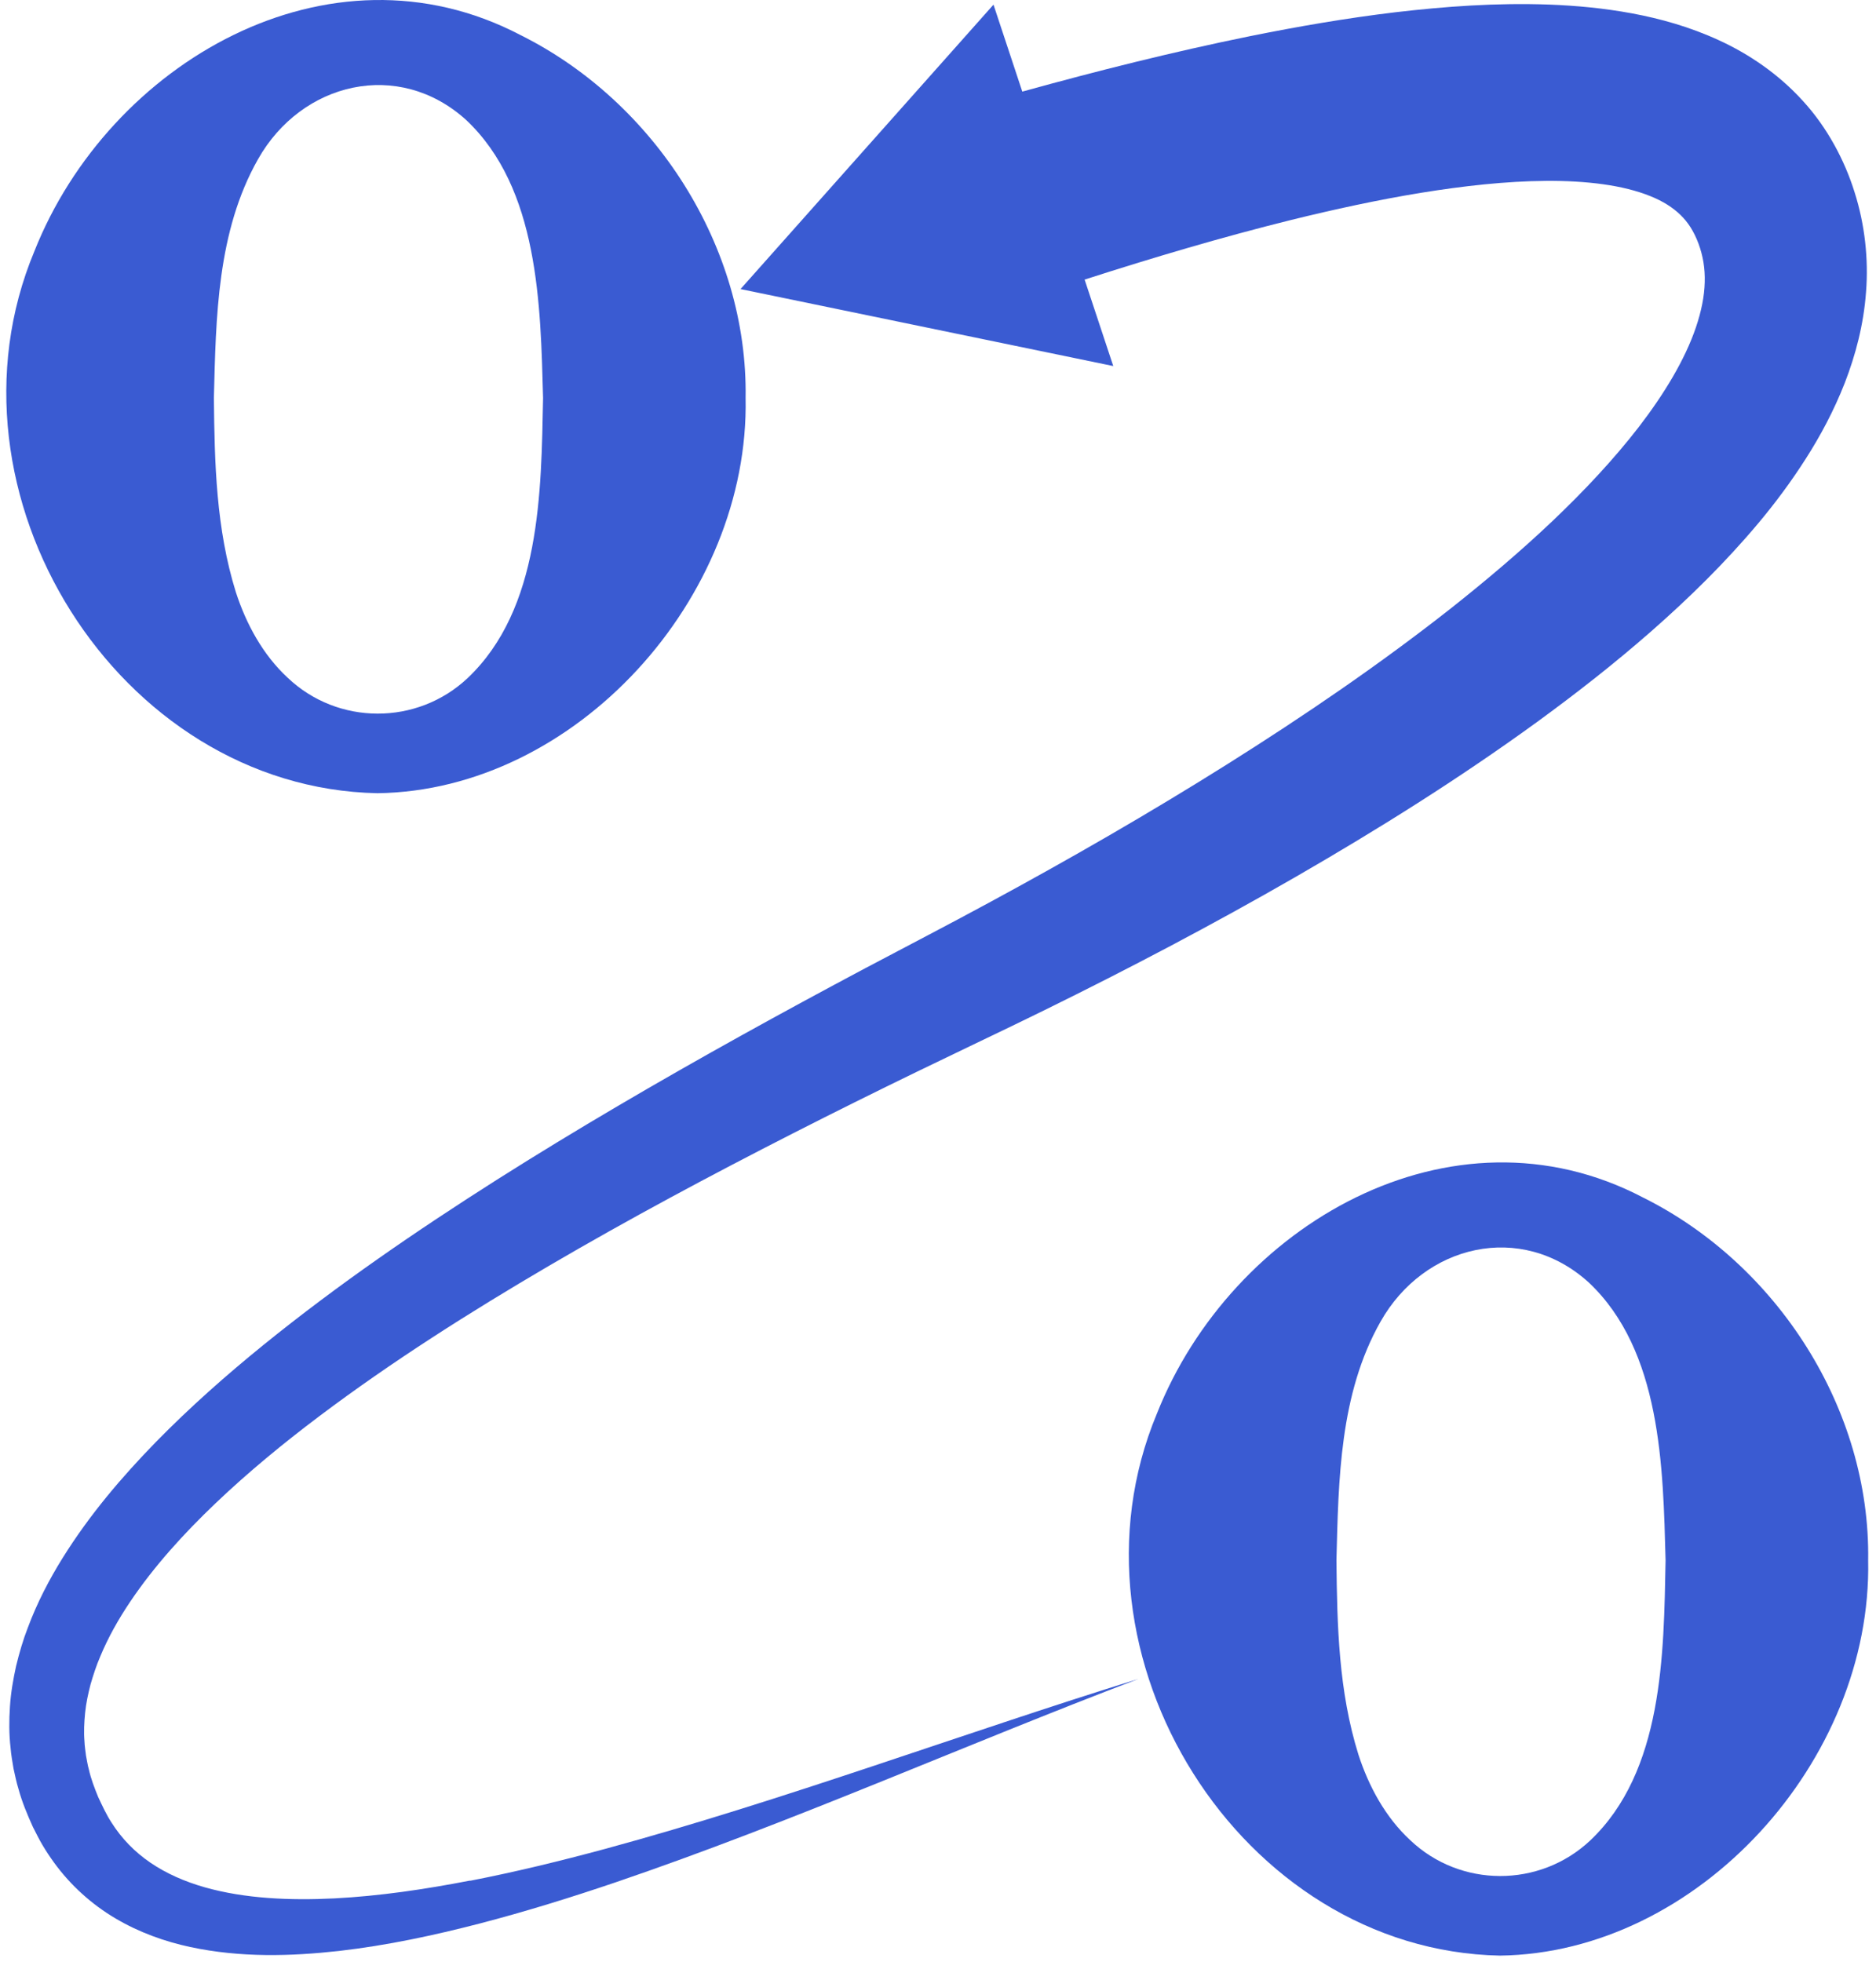 <svg width="196" height="205" viewBox="0 0 196 205" fill="none" xmlns="http://www.w3.org/2000/svg">
<path d="M49.104 196.509C44.386 197.423 39.642 198.126 34.947 198.369C30.267 198.601 25.582 198.396 21.395 197.212C19.309 196.618 17.369 195.769 15.716 194.639C14.057 193.509 12.695 192.098 11.647 190.439C11.112 189.622 10.696 188.709 10.253 187.768C9.869 186.822 9.502 185.876 9.286 184.903C9.145 184.422 9.086 183.93 8.983 183.444C8.929 182.952 8.842 182.465 8.826 181.968C8.745 180.984 8.794 179.989 8.891 178.995C8.988 178 9.204 177.005 9.458 176.016C9.745 175.027 10.064 174.038 10.485 173.065C11.296 171.113 12.366 169.205 13.608 167.361C16.088 163.675 19.195 160.247 22.562 157.042C25.934 153.831 29.581 150.831 33.369 147.976C40.955 142.268 49.066 137.127 57.366 132.262C65.671 127.402 74.192 122.839 82.816 118.444C87.128 116.244 91.467 114.093 95.828 111.974L102.382 108.817C104.603 107.752 106.829 106.687 109.044 105.595C117.906 101.238 126.671 96.638 135.289 91.675C143.902 86.707 152.38 81.404 160.567 75.458C164.657 72.474 168.677 69.338 172.568 65.922C176.453 62.505 180.219 58.829 183.715 54.661C185.46 52.575 187.125 50.348 188.665 47.931C190.205 45.526 191.604 42.904 192.739 40.012C193.857 37.125 194.711 33.93 194.96 30.503C195.23 27.087 194.835 23.448 193.76 20.081C192.733 16.778 190.918 13.329 188.357 10.54C185.812 7.728 182.688 5.626 179.608 4.215C176.512 2.788 173.438 1.944 170.487 1.393C167.526 0.847 164.662 0.587 161.874 0.479C156.292 0.279 150.986 0.674 145.799 1.279C140.617 1.901 135.565 2.777 130.583 3.782C122.504 5.426 114.61 7.415 106.807 9.572L103.798 0.485L77.369 30.206L116.312 38.25L113.319 29.216C120.5 26.903 127.697 24.773 134.878 22.989C139.417 21.87 143.956 20.886 148.436 20.151C152.91 19.427 157.351 18.929 161.528 18.902C163.614 18.886 165.63 18.994 167.483 19.254C169.336 19.508 171.017 19.929 172.389 20.481C173.773 21.032 174.783 21.697 175.572 22.459C176.361 23.227 176.966 24.151 177.463 25.476C177.922 26.735 178.149 28.027 178.106 29.487C178.074 30.93 177.755 32.536 177.182 34.217C176.037 37.596 173.859 41.179 171.238 44.591C168.596 48.012 165.494 51.315 162.171 54.472C158.843 57.629 155.277 60.646 151.591 63.565C144.199 69.382 136.316 74.766 128.211 79.863C120.1 84.961 111.752 89.767 103.268 94.356C101.15 95.508 99.016 96.632 96.876 97.762L90.359 101.195C86.02 103.503 81.697 105.844 77.396 108.233C68.794 113.017 60.267 117.98 51.908 123.277C43.554 128.586 35.346 134.202 27.544 140.522C23.648 143.684 19.86 147.03 16.288 150.679C12.727 154.333 9.35 158.29 6.535 162.81C5.13 165.069 3.877 167.48 2.909 170.075C2.407 171.362 2.018 172.713 1.683 174.081C1.38 175.465 1.132 176.87 1.04 178.314C0.943 179.751 0.937 181.206 1.105 182.649C1.159 183.373 1.299 184.087 1.413 184.806C1.575 185.514 1.71 186.228 1.926 186.914C2.304 188.309 2.861 189.633 3.444 190.92C3.774 191.552 4.066 192.174 4.439 192.796C4.806 193.417 5.211 194.028 5.638 194.617C7.351 196.985 9.593 199.007 12.074 200.466C14.554 201.937 17.223 202.877 19.871 203.45C25.188 204.58 30.397 204.418 35.422 203.861C40.453 203.283 45.337 202.234 50.136 200.991C54.929 199.742 59.635 198.277 64.293 196.699C82.902 190.363 100.701 182.368 118.954 175.432C100.307 181.216 81.962 188.103 63.228 193.196C58.549 194.461 53.843 195.607 49.125 196.526L49.104 196.509Z" fill="#3A5BD2"/>
<path d="M171.671 125.137C151.624 114.633 128.654 128.061 120.867 147.722C110.325 172.984 129.594 203.807 156.708 204.348C177.431 204.078 195.608 183.963 195.181 163.042C195.424 147.274 185.698 132.121 171.671 125.137ZM166.127 192.331C160.848 197.283 152.564 197.266 147.328 192.277C144.756 189.898 143.005 186.682 141.925 183.346C139.85 176.708 139.698 169.87 139.628 163.048C139.844 154.642 139.952 145.652 144.237 138.1C148.787 130.04 158.913 127.597 165.975 133.997C173.578 141.143 173.751 153.323 174.016 163.048C173.821 172.848 173.789 185.087 166.127 192.331Z" fill="#3A5BD2"/>
<path d="M39.432 82.885C60.148 82.615 78.326 62.5 77.899 41.58C78.147 25.811 68.416 10.659 54.389 3.669C34.347 -6.829 11.377 6.599 3.59 26.26C-6.957 51.521 12.312 82.345 39.432 82.885ZM48.699 12.534C56.296 19.681 56.474 31.86 56.739 41.585C56.544 51.386 56.507 63.624 48.844 70.868C43.571 75.82 35.287 75.804 30.051 70.814C27.479 68.436 25.723 65.219 24.642 61.878C22.573 55.24 22.416 48.407 22.346 41.585C22.562 33.174 22.675 24.189 26.96 16.632C31.51 8.572 41.636 6.134 48.699 12.534Z" fill="#3A5BD2"/>
</svg>

